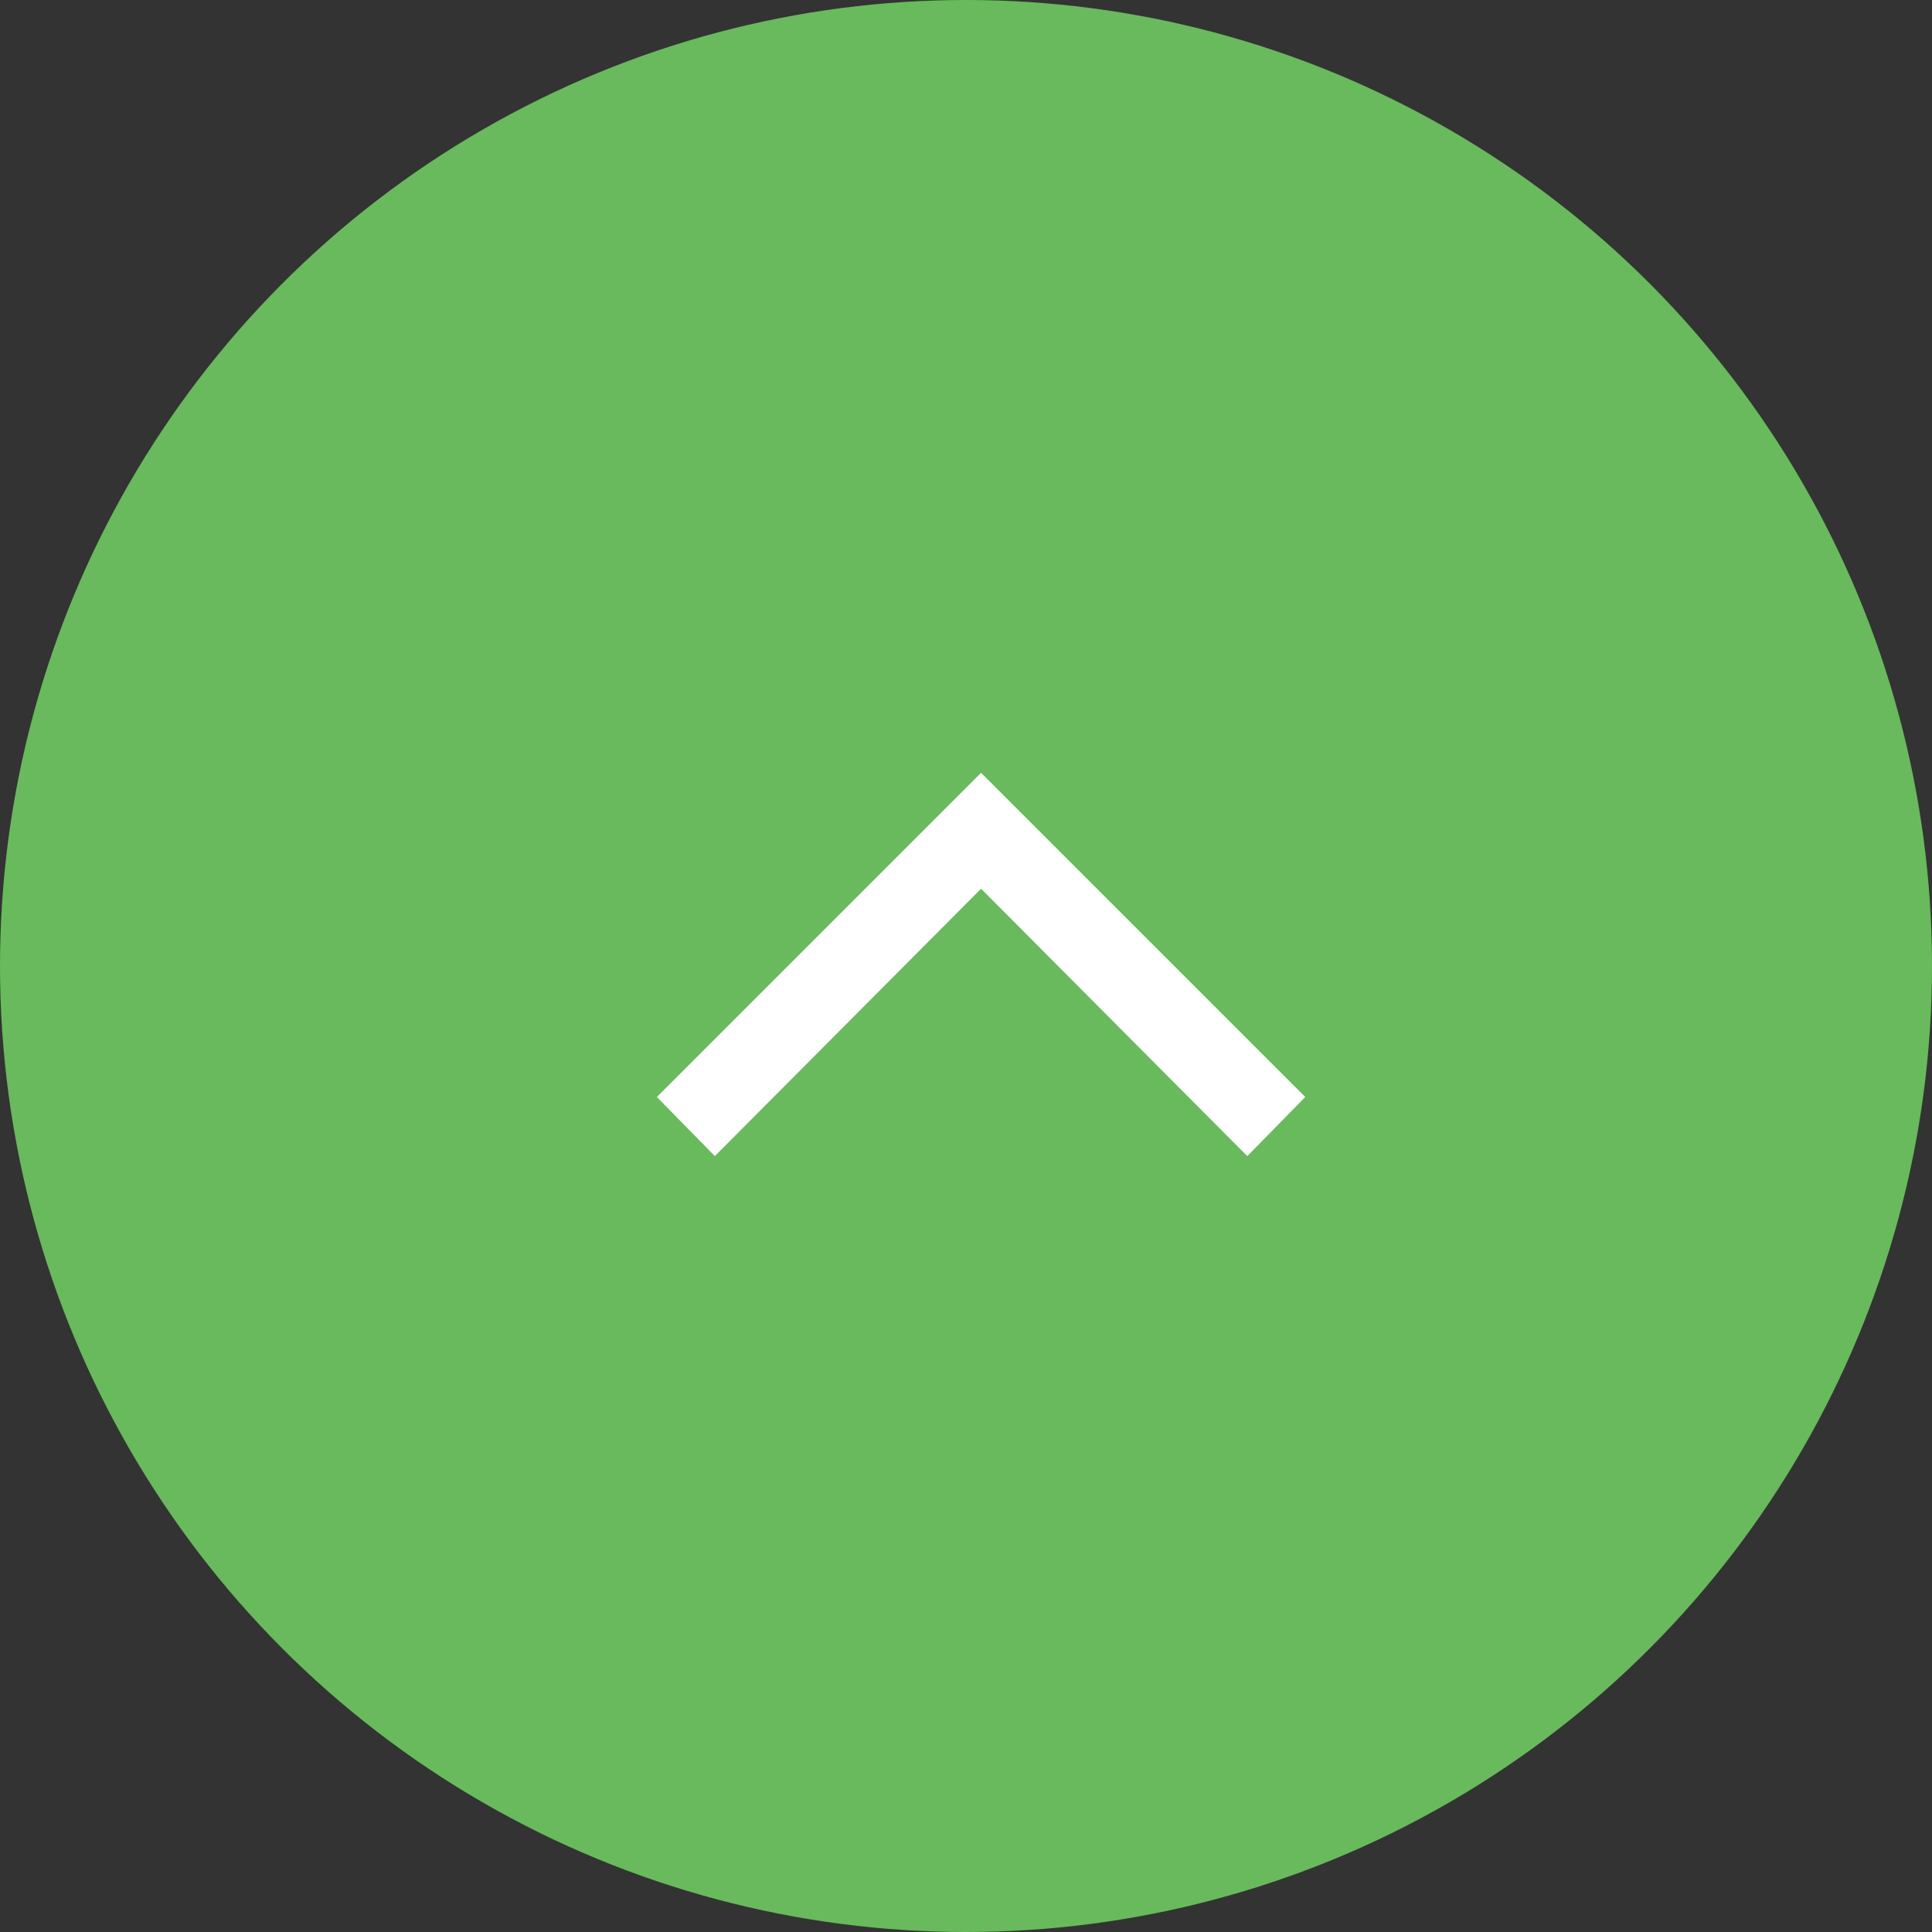 <?xml version="1.0" encoding="UTF-8"?><svg id="_レイヤー_2" xmlns="http://www.w3.org/2000/svg" viewBox="0 0 50 50"><rect x="0" y="0" width="50" height="50" fill="#333333" stroke="none"/><defs><style>.cls-1{fill:#fff;}.cls-2{fill:#68ba5c;}</style></defs><g id="_レイヤー_1-2"><g><circle id="_楕円形_11" class="cls-2" cx="25" cy="25" r="25"/><path id="_矢印くの字標準" class="cls-1" d="M25.39,23l6.89,6.92,1.5-1.53-8.39-8.39-8.39,8.39,1.5,1.53,6.89-6.92Z"/></g></g></svg>